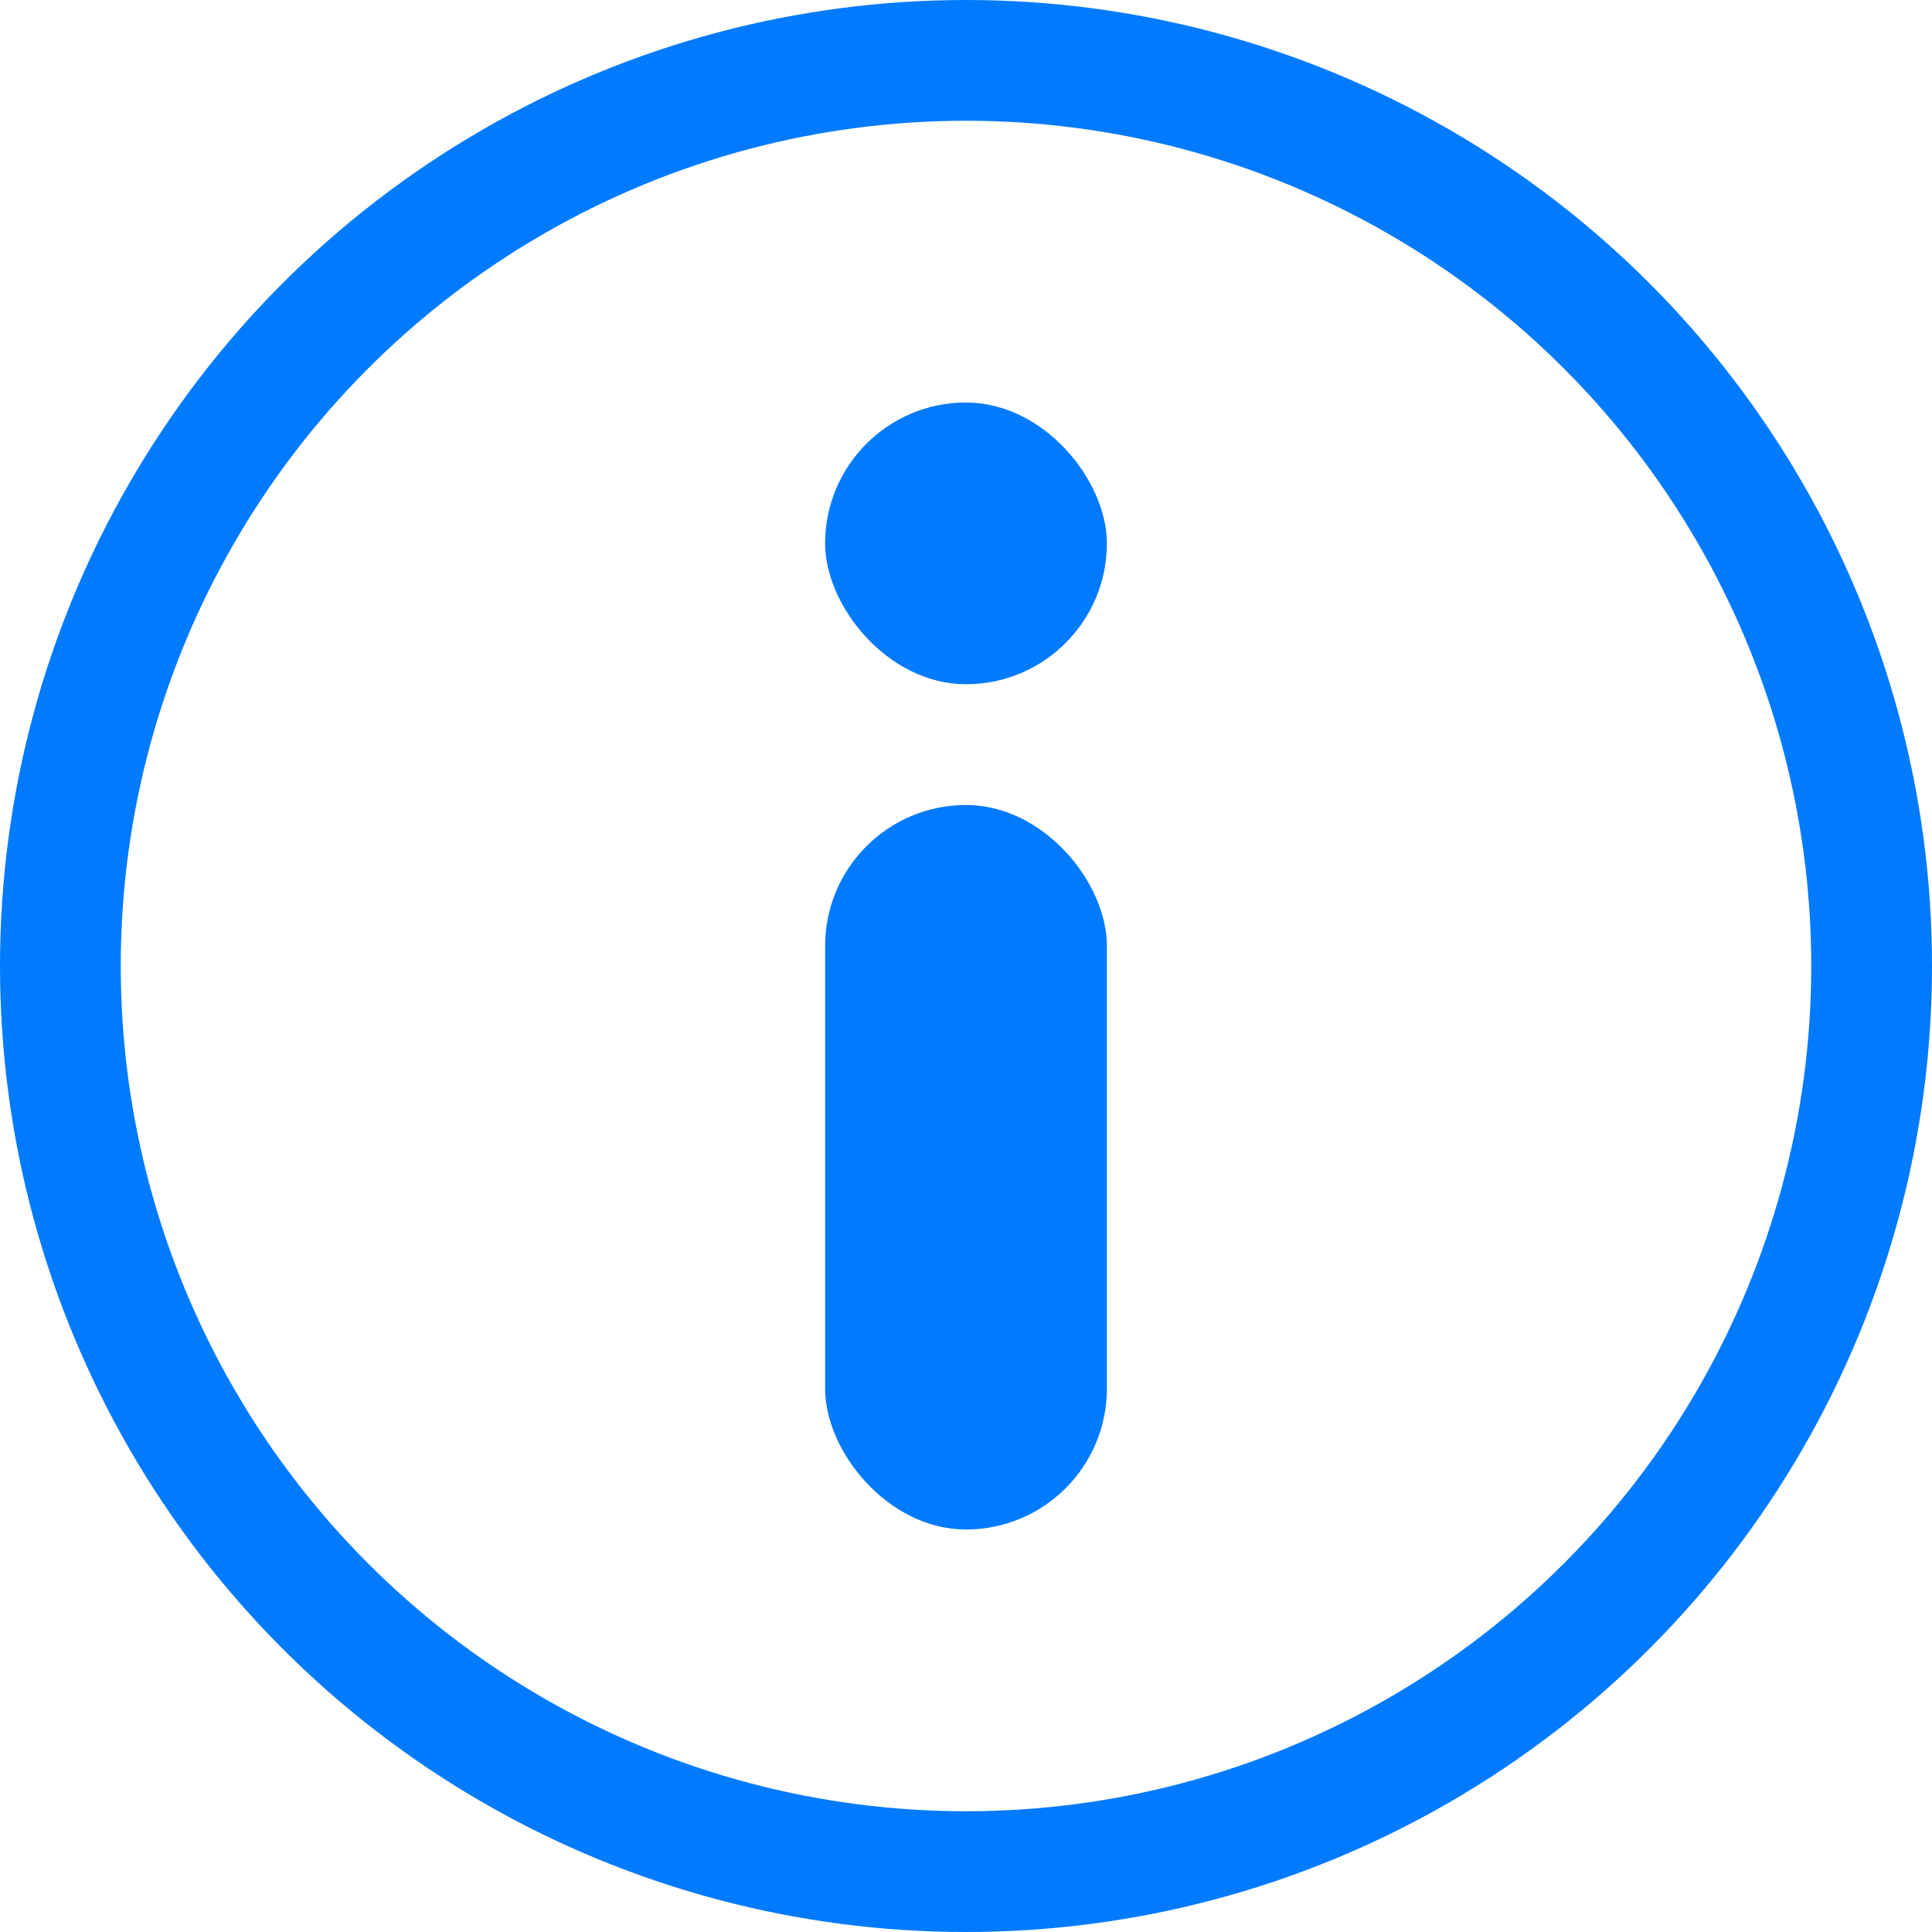 <svg width="24" height="24" viewBox="0 0 24 24" xmlns="http://www.w3.org/2000/svg">
    <g fill="none" fill-rule="evenodd">
        <circle stroke="#007AFF" stroke-width="1.5" cx="12" cy="12" r="11.25"/>
        <rect fill="#007AFF" x="10.25" y="10" width="3.5" height="9" rx="1.75"/>
        <rect fill="#007AFF" x="10.25" y="5" width="3.5" height="3.5" rx="1.75"/>
    </g>
</svg>
